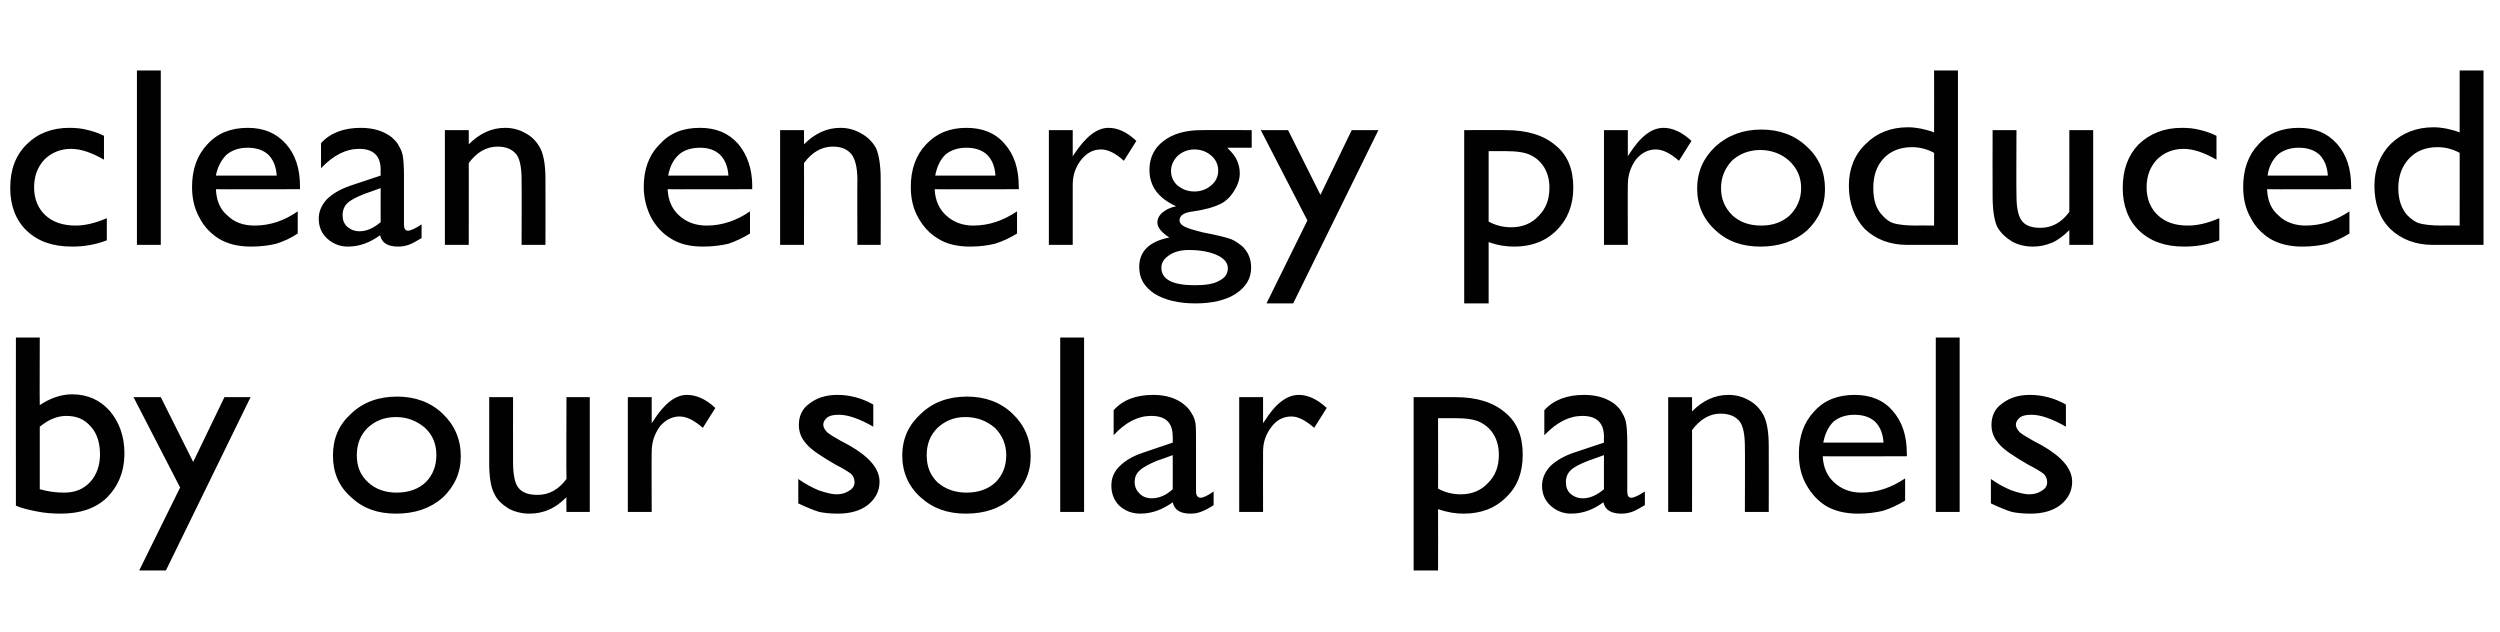 <?xml version="1.0" standalone="no"?><!DOCTYPE svg PUBLIC "-//W3C//DTD SVG 1.1//EN" "http://www.w3.org/Graphics/SVG/1.1/DTD/svg11.dtd"><svg xmlns="http://www.w3.org/2000/svg" version="1.1" width="440px" height="111.3px" viewBox="0 -12 440 111.3" style="top:-12px"><desc>clean energy produced by our solar panels</desc><defs/><g id="Polygon100362"><path d="m2.8 47.4l4.2 0c0 0-.04 11.93 0 11.9c1.8-1.2 3.7-1.9 5.7-1.9c2.7 0 4.9 1 6.6 2.9c1.7 2 2.6 4.5 2.6 7.5c0 3.2-1.1 5.8-3.1 7.8c-2 1.9-4.7 2.8-8.1 2.8c-1.4 0-2.8-.1-4.3-.4c-1.5-.3-2.7-.6-3.6-1c-.02-.03 0-29.6 0-29.6zm8.9 13.8c-1.6 0-3.1.6-4.7 1.9c0 0 0 11 0 11c1.4.4 2.8.6 4.3.6c1.9 0 3.4-.6 4.6-1.9c1.1-1.2 1.7-2.9 1.7-4.8c0-2-.5-3.7-1.6-4.9c-1.1-1.3-2.5-1.9-4.3-1.9c0 0 0 0 0 0zm27.8-3.3l4.6 0l-14.9 30.5l-4.7 0l7.2-14.6l-8.2-15.9l4.8 0l5.7 11.4l5.5-11.4zm30.4-.1c3.2 0 5.9 1 8 3c2.1 2 3.2 4.5 3.2 7.5c0 2.9-1.1 5.3-3.2 7.3c-2.2 1.9-4.9 2.8-8.2 2.8c-3.2 0-5.8-.9-7.9-2.9c-2.2-1.9-3.2-4.4-3.2-7.3c0-3 1-5.4 3.2-7.4c2.1-2 4.8-3 8.1-3zm-.2 3.6c-2.1 0-3.7.7-5 1.9c-1.3 1.3-1.9 2.9-1.9 4.8c0 2 .6 3.5 2 4.8c1.3 1.2 3 1.8 5 1.8c2.1 0 3.8-.6 5.1-1.8c1.3-1.3 1.9-2.9 1.9-4.8c0-1.9-.6-3.5-2-4.8c-1.4-1.2-3.1-1.9-5.1-1.9zm30 16.7c0 0-.05-2.6 0-2.6c-.9.9-1.9 1.7-3.1 2.2c-1.1.5-2.3.7-3.4.7c-1.3 0-2.6-.3-3.7-.9c-1.1-.7-2-1.5-2.5-2.6c-.6-1.1-.9-2.9-.9-5.4c.01-.04 0-11.6 0-11.6l4.2 0c0 0-.02 11.5 0 11.5c0 2.1.3 3.6.9 4.4c.7.9 1.8 1.3 3.4 1.3c2 0 3.7-.9 5.1-2.8c-.05.01 0-14.4 0-14.4l4.1 0l0 20.2l-4.1 0zm15-20.2l0 4.6c0 0 .19-.34.2-.3c2-3.2 4-4.7 6-4.7c1.6 0 3.3.7 5 2.3c0 0-2.2 3.5-2.2 3.5c-1.5-1.3-2.8-2-4.1-2c-1.3 0-2.5.6-3.5 1.8c-.9 1.3-1.4 2.7-1.4 4.4c-.04.02 0 10.6 0 10.6l-4.2 0l0-20.2l4.2 0zm25.8 18.7c0 0 0-4.3 0-4.3c1.1.8 2.4 1.5 3.6 2c1.2.4 2.3.7 3.1.7c.9 0 1.6-.2 2.2-.6c.7-.4 1-.9 1-1.5c0-.6-.2-1.1-.6-1.5c-.4-.3-1.3-.9-2.7-1.6c-2.6-1.5-4.4-2.7-5.2-3.7c-.9-1-1.3-2.1-1.3-3.3c0-1.6.6-2.9 1.9-3.8c1.3-1 2.9-1.5 4.9-1.5c2 0 4.2.5 6.3 1.7c0 0 0 3.9 0 3.9c-2.4-1.4-4.5-2.1-6-2.1c-.9 0-1.5.1-2 .4c-.5.4-.8.8-.8 1.4c0 .4.3.9.7 1.3c.5.4 1.3.9 2.4 1.5c0 0 1.5.8 1.5.8c3.5 2 5.3 4.1 5.3 6.4c0 1.6-.7 3-2.1 4.1c-1.3 1-3.1 1.5-5.2 1.5c-1.2 0-2.4-.1-3.3-.3c-1-.3-2.2-.8-3.7-1.5zm29.7-18.8c3.2 0 5.9 1 8 3c2.1 2 3.2 4.5 3.2 7.5c0 2.9-1.1 5.3-3.3 7.3c-2.1 1.9-4.8 2.8-8.1 2.8c-3.2 0-5.8-.9-8-2.9c-2.1-1.9-3.2-4.4-3.2-7.3c0-3 1.1-5.4 3.3-7.4c2.1-2 4.8-3 8.1-3zm-.3 3.6c-2 0-3.6.7-4.9 1.9c-1.3 1.3-1.9 2.9-1.9 4.8c0 2 .6 3.5 1.9 4.8c1.4 1.2 3.1 1.8 5.1 1.8c2.1 0 3.8-.6 5.1-1.8c1.3-1.3 1.9-2.9 1.9-4.8c0-1.9-.7-3.5-2-4.8c-1.4-1.2-3.1-1.9-5.2-1.9zm16.7-14l4.2 0l0 30.7l-4.2 0l0-30.7zm23.9 18.5c0 0 0 8.6 0 8.6c0 .7.3 1.1.8 1.1c.5 0 1.3-.4 2.3-1.1c0 0 0 2.4 0 2.4c-.9.6-1.7 1-2.3 1.2c-.5.2-1.1.3-1.8.3c-1.7 0-2.8-.6-3.1-2c-1.8 1.3-3.7 2-5.7 2c-1.5 0-2.7-.5-3.7-1.4c-.9-.9-1.4-2.1-1.4-3.5c0-1.3.4-2.4 1.4-3.4c1-1 2.3-1.8 4.1-2.4c-.03 0 5.3-1.8 5.3-1.8c0 0 .02-1.04 0-1c0-2.5-1.2-3.7-3.8-3.7c-2.3 0-4.5 1.1-6.6 3.4c0 0 0-4.4 0-4.4c1.6-1.8 3.9-2.7 7-2.7c2.2 0 4.1.6 5.4 1.7c.5.4.9.8 1.3 1.5c.4.6.6 1.2.7 1.8c.1.6.1 1.7.1 3.4zm-7.8 9.8c1.4 0 2.6-.6 3.7-1.6c.02-.01 0-6 0-6c0 0-2.78 1.03-2.8 1c-1.4.6-2.4 1.1-3 1.7c-.6.5-.9 1.2-.9 2c0 .9.3 1.5.9 2.1c.5.5 1.2.8 2.1.8c0 0 0 0 0 0zm19.6-17.8l0 4.6c0 0 .21-.34.2-.3c2-3.2 4-4.7 6.1-4.7c1.5 0 3.2.7 4.9 2.3c0 0-2.2 3.5-2.2 3.5c-1.5-1.3-2.8-2-4-2c-1.4 0-2.6.6-3.5 1.8c-1 1.3-1.5 2.7-1.5 4.4c-.02.02 0 10.6 0 10.6l-4.2 0l0-20.2l4.2 0zm26.5 30.5l0-30.5c0 0 7.36-.02 7.4 0c3.7 0 6.6.9 8.7 2.7c2.1 1.7 3.1 4.2 3.1 7.4c0 3.1-.9 5.6-2.9 7.5c-2 2-4.5 2.9-7.5 2.9c-1.4 0-2.8-.2-4.5-.8c.02-.01 0 10.8 0 10.8l-4.3 0zm7.3-26.8c-.03.01-3 0-3 0c0 0 .02 12.45 0 12.4c1.3.7 2.6 1 4 1c2 0 3.6-.7 4.8-2c1.3-1.3 1.9-2.9 1.9-5c0-1.3-.3-2.5-.9-3.5c-.6-1-1.4-1.7-2.4-2.2c-1-.5-2.5-.7-4.4-.7zm30.3 4.3c0 0 0 8.6 0 8.6c0 .7.2 1.1.7 1.1c.5 0 1.3-.4 2.4-1.1c0 0 0 2.4 0 2.4c-1 .6-1.7 1-2.3 1.2c-.6.2-1.2.3-1.8.3c-1.8 0-2.9-.6-3.2-2c-1.8 1.3-3.6 2-5.7 2c-1.4 0-2.6-.5-3.6-1.4c-1-.9-1.5-2.1-1.5-3.5c0-1.3.5-2.4 1.4-3.4c1-1 2.4-1.8 4.1-2.4c.02 0 5.4-1.8 5.4-1.8c0 0-.03-1.04 0-1c0-2.5-1.3-3.7-3.8-3.7c-2.3 0-4.5 1.1-6.7 3.4c0 0 0-4.4 0-4.4c1.6-1.8 4-2.7 7-2.7c2.3 0 4.1.6 5.5 1.7c.4.4.9.8 1.2 1.5c.4.6.6 1.2.7 1.8c.1.6.2 1.7.2 3.4zm-7.8 9.8c1.3 0 2.5-.6 3.7-1.6c-.03-.01 0-6 0-6c0 0-2.84 1.03-2.8 1c-1.5.6-2.5 1.1-3.1 1.7c-.5.5-.8 1.2-.8 2c0 .9.2 1.5.8 2.1c.6.5 1.3.8 2.2.8c0 0 0 0 0 0zm19.2-17.8c0 0 .02 2.55 0 2.5c1.9-1.9 4-2.9 6.4-2.9c1.3 0 2.5.3 3.7 1c1.1.6 1.9 1.5 2.5 2.6c.6 1.2.9 3 .9 5.4c.02.03 0 11.6 0 11.6l-4.2 0c0 0 .04-11.52 0-11.5c0-2.1-.3-3.6-.9-4.4c-.7-.9-1.8-1.4-3.4-1.4c-1.9 0-3.6 1-5 2.9c.02-.04 0 14.4 0 14.4l-4.2 0l0-20.2l4.2 0zm37.8 10.4c0 0-14.83.04-14.8 0c.1 2 .8 3.5 2 4.6c1.3 1.2 2.9 1.8 4.8 1.8c2.8 0 5.3-.9 7.7-2.5c0 0 0 3.9 0 3.9c-1.3.8-2.6 1.4-3.9 1.8c-1.2.3-2.7.5-4.4.5c-2.3 0-4.2-.5-5.7-1.4c-1.4-.9-2.5-2.1-3.4-3.7c-.9-1.6-1.3-3.4-1.3-5.4c0-3.1.9-5.6 2.7-7.5c1.8-2 4.2-2.9 7.1-2.9c2.8 0 5.1.9 6.7 2.8c1.7 1.9 2.5 4.4 2.5 7.5c.03.03 0 .5 0 .5zm-14.7-2.4c0 0 10.6 0 10.6 0c-.1-1.6-.6-2.8-1.5-3.7c-.9-.8-2.1-1.2-3.6-1.2c-1.5 0-2.7.4-3.7 1.2c-.9.9-1.5 2.1-1.8 3.7zm19.8-18.5l4.2 0l0 30.7l-4.2 0l0-30.7zm9.7 29.2c0 0 0-4.3 0-4.3c1.1.8 2.4 1.5 3.6 2c1.2.4 2.3.7 3.1.7c.9 0 1.6-.2 2.2-.6c.7-.4 1-.9 1-1.5c0-.6-.2-1.1-.6-1.5c-.4-.3-1.3-.9-2.7-1.6c-2.6-1.5-4.4-2.7-5.2-3.7c-.9-1-1.3-2.1-1.3-3.3c0-1.6.6-2.9 1.9-3.8c1.3-1 2.9-1.5 4.9-1.5c2 0 4.2.5 6.3 1.7c0 0 0 3.9 0 3.9c-2.4-1.4-4.5-2.1-6-2.1c-.9 0-1.5.1-2 .4c-.5.4-.8.8-.8 1.4c0 .4.3.9.7 1.3c.5.4 1.3.9 2.4 1.5c0 0 1.5.8 1.5.8c3.5 2 5.3 4.1 5.3 6.4c0 1.6-.7 3-2.1 4.1c-1.3 1-3.1 1.5-5.2 1.5c-1.2 0-2.4-.1-3.3-.3c-1-.3-2.2-.8-3.7-1.5z" stroke="none" fill="#010102"/></g><g id="Polygon100361"><path d="m13.3 27.7c1.6 0 3.4-.4 5.5-1.3c0 0 0 3.9 0 3.9c-2.1.8-4.1 1.1-6.1 1.1c-3.4 0-6-.9-8-2.8c-1.9-1.8-2.9-4.4-2.9-7.5c0-3.2.9-5.7 2.9-7.7c1.9-1.9 4.4-2.9 7.5-2.9c1.1 0 2.1.1 2.9.3c.9.2 2 .5 3.2 1.1c0 0 0 4.2 0 4.2c-2.1-1.2-4-1.9-5.8-1.9c-1.9 0-3.5.7-4.7 1.9c-1.2 1.3-1.8 2.9-1.8 4.9c0 2 .7 3.7 2 4.9c1.3 1.2 3.1 1.8 5.3 1.8c0 0 0 0 0 0zm10.8-27.3l4.2 0l0 30.7l-4.2 0l0-30.7zm28.7 20.9c0 0-14.85.04-14.8 0c.1 2 .7 3.5 2 4.6c1.2 1.2 2.8 1.8 4.8 1.8c2.8 0 5.3-.9 7.6-2.5c0 0 0 3.9 0 3.9c-1.2.8-2.5 1.4-3.8 1.8c-1.2.3-2.7.5-4.4.5c-2.4 0-4.2-.5-5.7-1.4c-1.4-.9-2.6-2.1-3.4-3.7c-.9-1.6-1.3-3.4-1.3-5.4c0-3.1.9-5.6 2.7-7.5c1.8-2 4.2-2.9 7.1-2.9c2.8 0 5 .9 6.7 2.8c1.7 1.9 2.5 4.4 2.5 7.5c.01.03 0 .5 0 .5zm-14.8-2.4c0 0 10.7 0 10.7 0c-.1-1.6-.6-2.8-1.5-3.7c-.9-.8-2.1-1.2-3.6-1.2c-1.5 0-2.7.4-3.7 1.2c-.9.9-1.6 2.1-1.9 3.7zm33.1 0c0 0 0 8.6 0 8.6c0 .7.2 1.1.7 1.1c.5 0 1.3-.4 2.4-1.1c0 0 0 2.4 0 2.4c-1 .6-1.7 1-2.3 1.2c-.6.2-1.2.3-1.8.3c-1.8 0-2.9-.6-3.2-2c-1.8 1.3-3.6 2-5.7 2c-1.4 0-2.6-.5-3.6-1.4c-1-.9-1.5-2.1-1.5-3.5c0-1.3.5-2.4 1.4-3.4c1-1 2.4-1.8 4.1-2.4c.02 0 5.4-1.8 5.4-1.8c0 0-.03-1.04 0-1c0-2.5-1.3-3.7-3.8-3.7c-2.3 0-4.5 1.1-6.7 3.4c0 0 0-4.4 0-4.4c1.6-1.8 4-2.7 7-2.7c2.3 0 4.1.6 5.5 1.7c.4.4.9.8 1.2 1.5c.4.6.6 1.2.7 1.8c.1.6.2 1.7.2 3.4zm-7.8 9.8c1.3 0 2.5-.6 3.7-1.6c-.03-.01 0-6 0-6c0 0-2.84 1.03-2.8 1c-1.5.6-2.5 1.1-3.1 1.7c-.5.5-.8 1.2-.8 2c0 .9.2 1.5.8 2.1c.6.5 1.3.8 2.2.8c0 0 0 0 0 0zm19.2-17.8c0 0 .02 2.55 0 2.5c1.9-1.9 4-2.9 6.4-2.9c1.3 0 2.5.3 3.7 1c1.1.6 1.9 1.5 2.5 2.6c.6 1.2.9 3 .9 5.4c.02.03 0 11.6 0 11.6l-4.2 0c0 0 .04-11.52 0-11.5c0-2.1-.3-3.6-.9-4.4c-.7-.9-1.8-1.4-3.3-1.4c-2 0-3.7 1-5.1 2.9c.02-.04 0 14.4 0 14.4l-4.2 0l0-20.2l4.2 0zm49.9 10.4c0 0-14.9.04-14.9 0c.1 2 .8 3.5 2 4.6c1.3 1.2 2.9 1.8 4.9 1.8c2.7 0 5.3-.9 7.6-2.5c0 0 0 3.9 0 3.9c-1.3.8-2.6 1.4-3.8 1.8c-1.3.3-2.8.5-4.5.5c-2.3 0-4.2-.5-5.6-1.4c-1.5-.9-2.6-2.1-3.5-3.7c-.8-1.6-1.3-3.4-1.3-5.4c0-3.1.9-5.6 2.8-7.5c1.8-2 4.1-2.9 7.1-2.9c2.8 0 5 .9 6.7 2.8c1.6 1.9 2.5 4.4 2.5 7.5c-.04.03 0 .5 0 .5zm-14.8-2.4c0 0 10.6 0 10.6 0c-.1-1.6-.6-2.8-1.5-3.7c-.9-.8-2-1.2-3.5-1.2c-1.5 0-2.8.4-3.7 1.2c-1 .9-1.6 2.1-1.9 3.7zm23.9-8c0 0 .03 2.55 0 2.5c1.9-1.9 4-2.9 6.4-2.9c1.3 0 2.5.3 3.7 1c1.1.6 2 1.5 2.6 2.6c.5 1.2.8 3 .8 5.4c.03.03 0 11.6 0 11.6l-4.1 0c0 0-.04-11.52 0-11.5c0-2.1-.4-3.6-1-4.4c-.7-.9-1.8-1.4-3.3-1.4c-2 0-3.7 1-5.1 2.9c.03-.04 0 14.4 0 14.4l-4.2 0l0-20.2l4.2 0zm37.8 10.4c0 0-14.82.04-14.8 0c.1 2 .8 3.5 2 4.6c1.3 1.2 2.9 1.8 4.8 1.8c2.8 0 5.3-.9 7.7-2.5c0 0 0 3.9 0 3.9c-1.3.8-2.6 1.4-3.9 1.8c-1.2.3-2.7.5-4.4.5c-2.3 0-4.2-.5-5.6-1.4c-1.5-.9-2.6-2.1-3.5-3.7c-.9-1.6-1.3-3.4-1.3-5.4c0-3.1.9-5.6 2.7-7.5c1.9-2 4.2-2.9 7.1-2.9c2.8 0 5.1.9 6.7 2.8c1.7 1.9 2.5 4.4 2.5 7.5c.04.03 0 .5 0 .5zm-14.7-2.4c0 0 10.6 0 10.6 0c-.1-1.6-.6-2.8-1.5-3.7c-.9-.8-2.1-1.2-3.6-1.2c-1.5 0-2.7.4-3.7 1.2c-.9.9-1.5 2.1-1.8 3.7zm24.2-8l0 4.6c0 0 .24-.34.2-.3c2.1-3.2 4.1-4.7 6.1-4.7c1.6 0 3.2.7 4.9 2.3c0 0-2.2 3.5-2.2 3.5c-1.4-1.3-2.8-2-4-2c-1.4 0-2.5.6-3.5 1.8c-1 1.3-1.5 2.7-1.5 4.4c.01.02 0 10.6 0 10.6l-4.2 0l0-20.2l4.2 0zm18.2 13.4c-3.1-1.4-4.7-3.5-4.7-6.4c0-2.2.9-3.9 2.5-5.1c1.7-1.3 3.9-1.9 6.8-1.9c-.05-.02 8.7 0 8.7 0l0 3.1c0 0-4.32 0-4.3 0c.8.8 1.4 1.5 1.7 2.2c.3.7.5 1.4.5 2.3c0 1-.3 2-1 3.1c-.6 1-1.4 1.8-2.4 2.3c-1 .5-2.6 1-4.8 1.3c-1.6.2-2.4.7-2.4 1.6c0 .4.3.8.9 1.1c.6.3 1.6.6 3.2 1c2.6.5 4.2.9 5 1.2c.7.3 1.4.8 2 1.3c1 1 1.5 2.2 1.5 3.7c0 1.9-.9 3.4-2.7 4.6c-1.7 1.1-4.1 1.7-7.1 1.7c-3 0-5.4-.6-7.2-1.7c-1.8-1.2-2.7-2.7-2.7-4.7c0-2.7 1.7-4.5 5.3-5.2c-1.4-.9-2.1-1.8-2.1-2.6c0-.7.3-1.3.9-1.8c.6-.5 1.4-.9 2.4-1.1c0 0 0 0 0 0zm3.2-10c-1.1 0-2.1.4-2.9 1.1c-.8.8-1.2 1.7-1.2 2.7c0 1 .4 1.9 1.2 2.6c.8.6 1.7 1 2.9 1c1.2 0 2.2-.4 3-1.1c.8-.7 1.2-1.5 1.2-2.6c0-1-.4-1.9-1.2-2.6c-.8-.7-1.8-1.1-3-1.1zm-1 17.7c-1.4 0-2.5.3-3.4.9c-.9.6-1.4 1.3-1.4 2.2c0 2.1 2 3.1 5.9 3.1c1.8 0 3.3-.2 4.3-.8c1-.5 1.5-1.2 1.5-2.2c0-.9-.6-1.7-1.9-2.3c-1.3-.6-3-.9-5-.9zm28.7-21.1l4.7 0l-15 30.5l-4.7 0l7.2-14.6l-8.2-15.9l4.8 0l5.7 11.4l5.5-11.4zm19.8 30.5l0-30.5c0 0 7.34-.02 7.3 0c3.8 0 6.7.9 8.8 2.7c2.1 1.7 3.1 4.2 3.1 7.4c0 3.1-1 5.6-2.9 7.5c-2 2-4.5 2.9-7.5 2.9c-1.4 0-2.9-.2-4.5-.8c0-.01 0 10.8 0 10.8l-4.3 0zm7.3-26.8c-.05.01-3 0-3 0c0 0 0 12.45 0 12.4c1.3.7 2.6 1 4 1c2 0 3.6-.7 4.8-2c1.3-1.3 1.9-2.9 1.9-5c0-1.3-.3-2.5-.9-3.5c-.6-1-1.4-1.7-2.4-2.2c-1-.5-2.5-.7-4.4-.7zm21.5-3.7l0 4.6c0 0 .19-.34.2-.3c2-3.2 4-4.7 6.1-4.7c1.5 0 3.2.7 4.9 2.3c0 0-2.2 3.5-2.2 3.5c-1.5-1.3-2.8-2-4.1-2c-1.3 0-2.5.6-3.5 1.8c-.9 1.3-1.4 2.7-1.4 4.4c-.04.02 0 10.6 0 10.6l-4.2 0l0-20.2l4.2 0zm23.5-.1c3.2 0 5.9 1 8 3c2.2 2 3.2 4.5 3.2 7.5c0 2.9-1.1 5.3-3.2 7.3c-2.2 1.9-4.9 2.8-8.2 2.8c-3.1 0-5.8-.9-7.9-2.9c-2.1-1.9-3.2-4.4-3.2-7.3c0-3 1.1-5.4 3.2-7.4c2.2-2 4.9-3 8.1-3zm-.2 3.6c-2 0-3.7.7-5 1.9c-1.2 1.3-1.9 2.9-1.9 4.8c0 2 .7 3.5 2 4.8c1.3 1.2 3 1.8 5.1 1.8c2 0 3.7-.6 5-1.8c1.3-1.3 2-2.9 2-4.8c0-1.9-.7-3.5-2.1-4.8c-1.3-1.2-3.1-1.9-5.1-1.9zm30.6-14l4.2 0l0 30.7c0 0-8.91-.01-8.9 0c-3.1 0-5.6-1-7.5-2.8c-1.8-1.9-2.8-4.5-2.8-7.6c0-3 1-5.5 3-7.4c1.9-1.9 4.4-2.9 7.4-2.9c1.4 0 3 .3 4.6.9c.02-.01 0-10.9 0-10.9zm0 27.3c0 0 .02-12.85 0-12.8c-1.3-.7-2.6-1-3.9-1c-2.1 0-3.8.7-5 2c-1.2 1.3-1.8 3-1.8 5.2c0 2.1.5 3.7 1.6 4.8c.6.7 1.3 1.2 2 1.4c.7.2 2 .4 3.9.4c-.01-.04 3.2 0 3.2 0zm23.8 3.4c0 0 .02-2.6 0-2.6c-.9.9-1.9 1.7-3 2.2c-1.2.5-2.3.7-3.4.7c-1.4 0-2.6-.3-3.7-.9c-1.1-.7-2-1.5-2.6-2.6c-.5-1.1-.8-2.9-.8-5.4c-.03-.04 0-11.6 0-11.6l4.2 0c0 0-.05 11.5 0 11.5c0 2.1.3 3.6.9 4.4c.6.9 1.8 1.3 3.3 1.3c2 0 3.7-.9 5.1-2.8c.02.01 0-14.4 0-14.4l4.2 0l0 20.2l-4.2 0zm20.9-3.4c1.6 0 3.4-.4 5.5-1.3c0 0 0 3.9 0 3.9c-2.1.8-4.2 1.1-6.2 1.1c-3.3 0-5.9-.9-7.9-2.8c-1.9-1.8-2.9-4.4-2.9-7.5c0-3.2.9-5.7 2.8-7.7c2-1.9 4.5-2.9 7.6-2.9c1.1 0 2.1.1 2.9.3c.9.2 2 .5 3.2 1.1c0 0 0 4.2 0 4.2c-2.1-1.2-4-1.9-5.8-1.9c-1.9 0-3.5.7-4.7 1.9c-1.2 1.3-1.8 2.9-1.8 4.9c0 2 .7 3.7 2 4.9c1.3 1.2 3 1.8 5.3 1.8c0 0 0 0 0 0zm28.7-6.4c0 0-14.84.04-14.8 0c.1 2 .7 3.5 2 4.6c1.2 1.2 2.9 1.8 4.8 1.8c2.8 0 5.3-.9 7.7-2.5c0 0 0 3.9 0 3.9c-1.3.8-2.6 1.4-3.9 1.8c-1.2.3-2.7.5-4.4.5c-2.3 0-4.2-.5-5.7-1.4c-1.4-.9-2.6-2.1-3.4-3.7c-.9-1.6-1.3-3.4-1.3-5.4c0-3.1.9-5.6 2.7-7.5c1.8-2 4.2-2.9 7.1-2.9c2.8 0 5 .9 6.7 2.8c1.7 1.9 2.5 4.4 2.5 7.5c.02.03 0 .5 0 .5zm-14.7-2.4c0 0 10.6 0 10.6 0c-.1-1.6-.6-2.8-1.5-3.7c-.9-.8-2.1-1.2-3.6-1.2c-1.5 0-2.7.4-3.7 1.2c-.9.9-1.6 2.1-1.8 3.7zm33.8-18.5l4.2 0l0 30.7c0 0-8.92-.01-8.9 0c-3.1 0-5.6-1-7.5-2.8c-1.9-1.9-2.8-4.5-2.8-7.6c0-3 1-5.5 2.9-7.4c2-1.9 4.5-2.9 7.5-2.9c1.4 0 3 .3 4.6.9c.01-.01 0-10.9 0-10.9zm0 27.3c0 0 .01-12.85 0-12.8c-1.3-.7-2.6-1-3.9-1c-2.1 0-3.8.7-5 2c-1.2 1.3-1.9 3-1.9 5.2c0 2.1.6 3.7 1.6 4.8c.7.7 1.4 1.2 2.1 1.4c.7.2 2 .4 3.9.4c-.03-.04 3.2 0 3.2 0z" stroke="none" fill="#010102"/></g></svg>